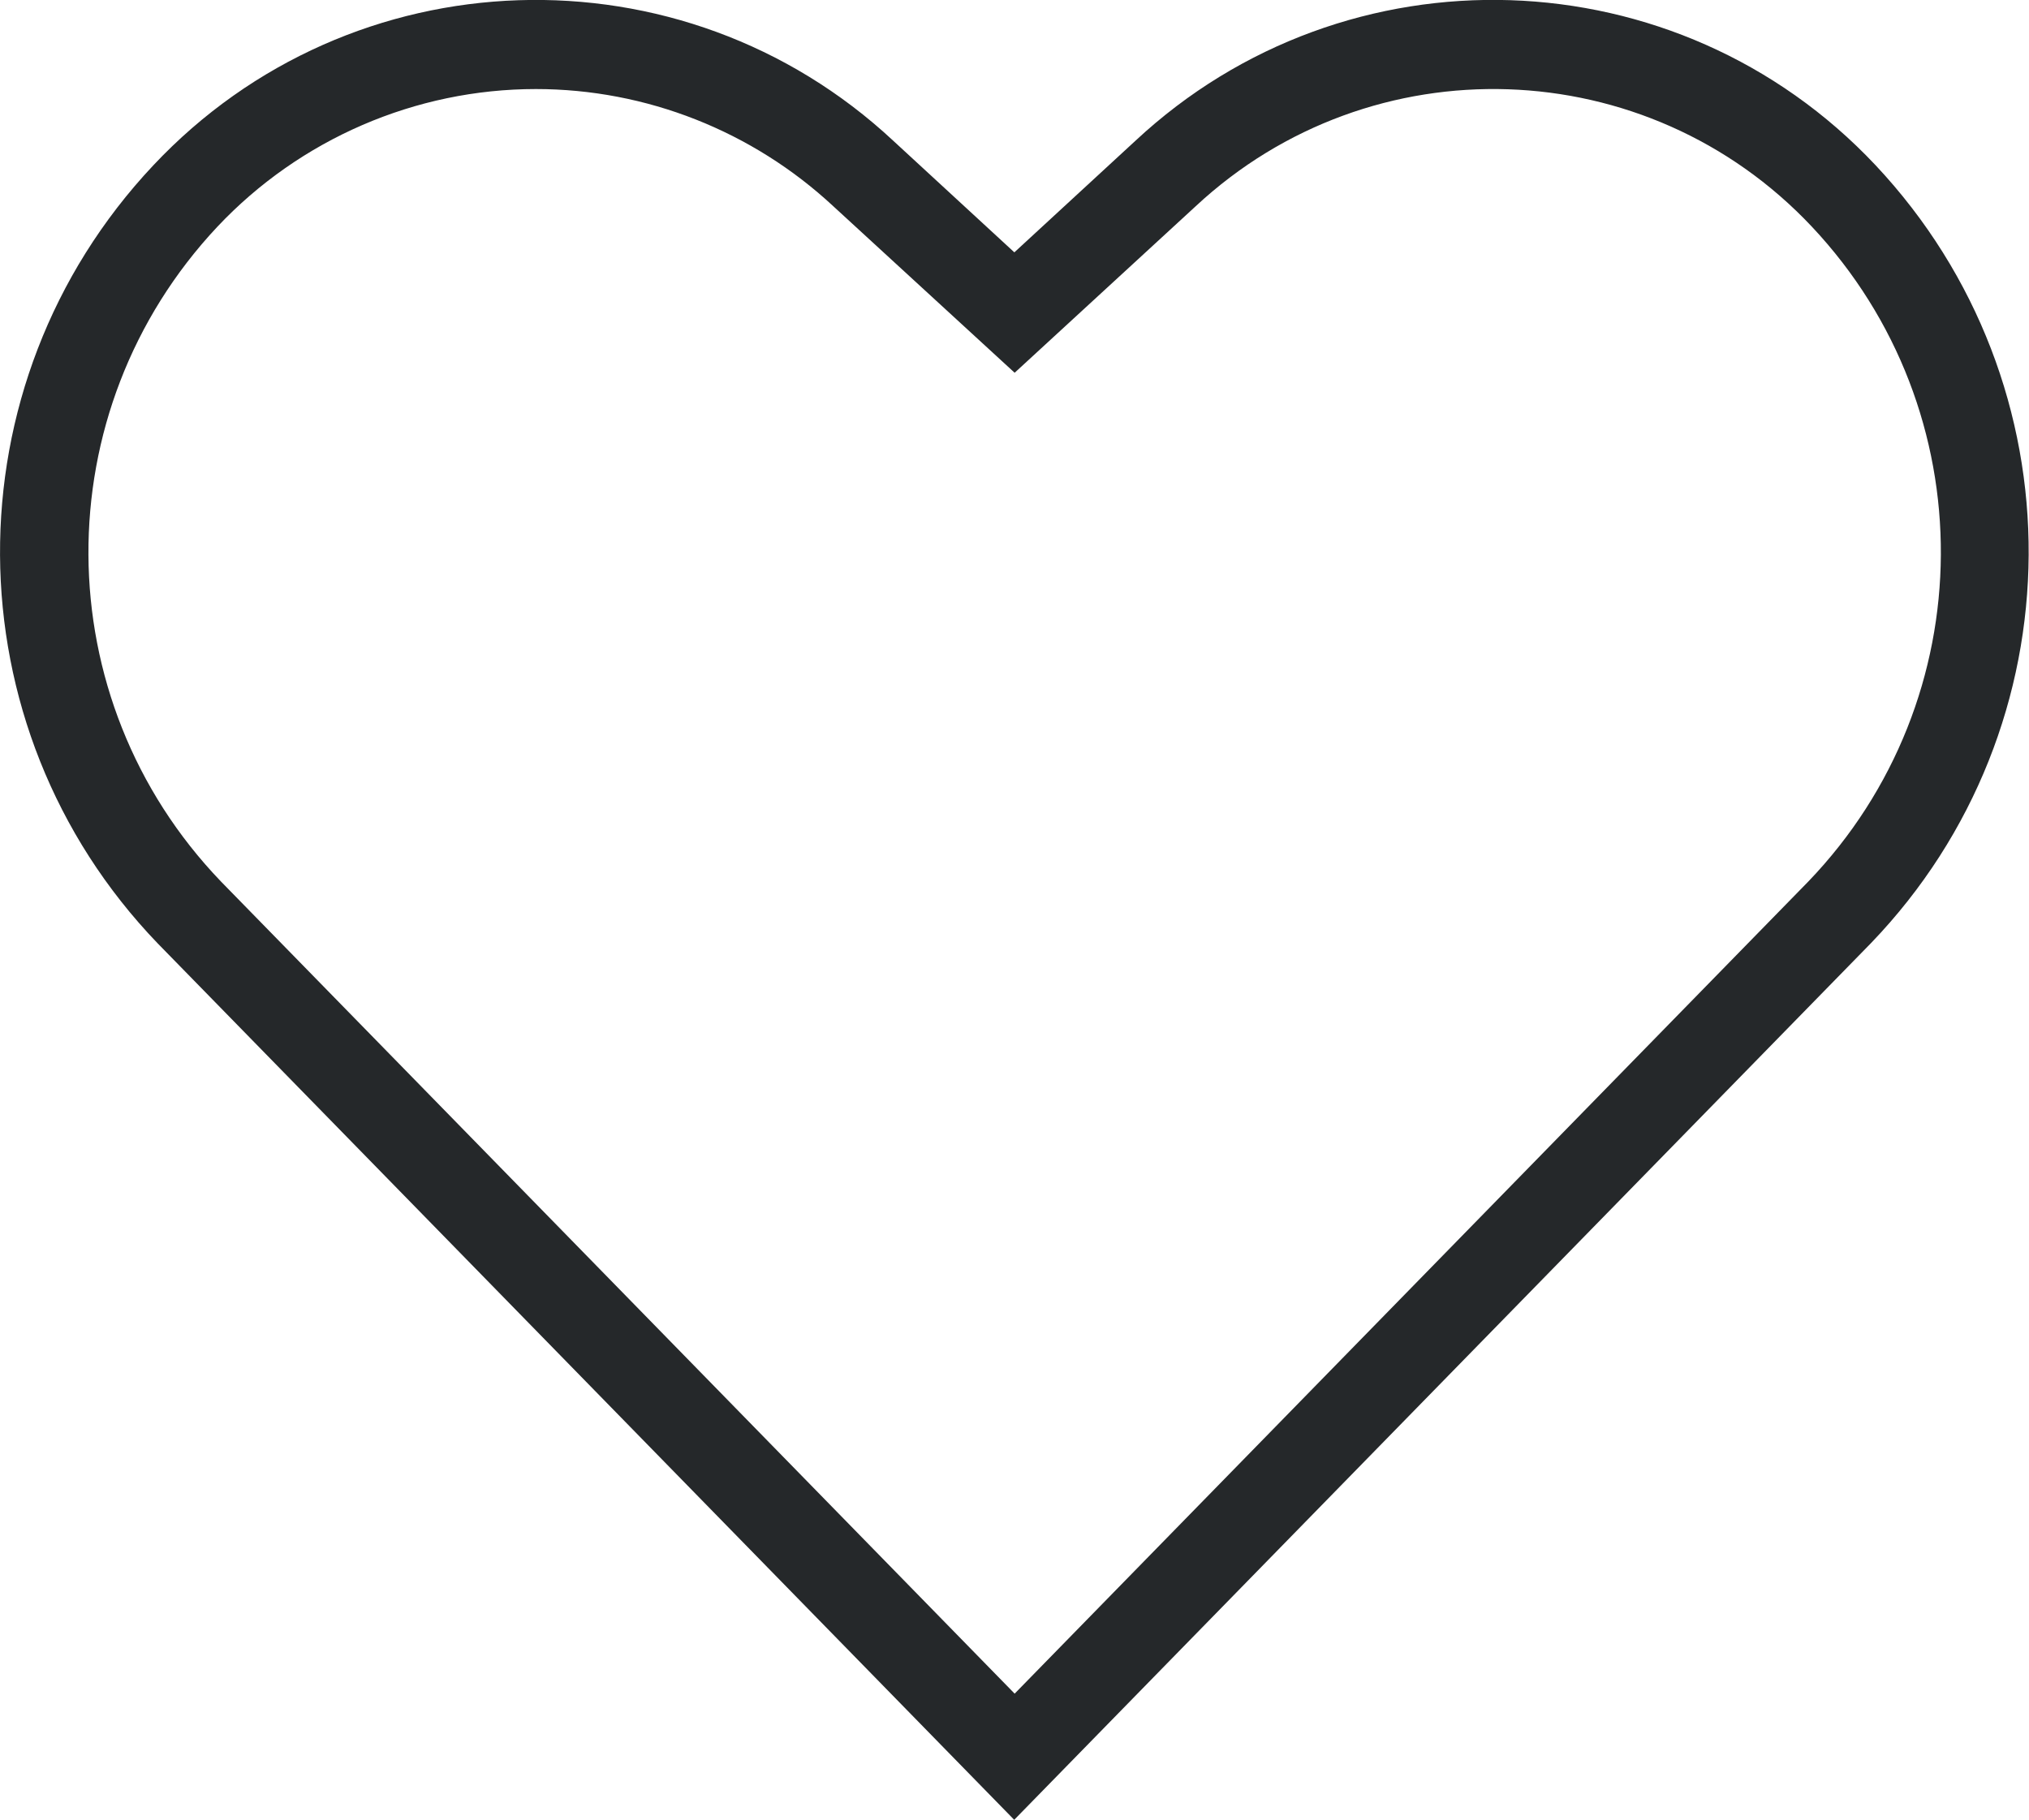 <svg id="Layer_1" xmlns="http://www.w3.org/2000/svg" version="1.1" viewBox="0 0 685.7 615.3">
  
  <defs>
    <style>
      .st0 {
        fill: #25282a;
      }
    </style>
  </defs>
  <g id="Group_284">
    <path id="Path_216" class="st0" d="M342.9,615.3L53.3,318.9C-17.2,245.6-17.8,129.9,51.8,55.9,118.7-15.3,230.5-19,301.9,47.6l40.9,37.7,40.9-37.7c71.4-66.6,183.2-62.9,250.1,8.2,69.6,74.1,69,189.7-1.5,263l-289.6,296.4ZM181.1,30.1c-40.7,0-79.7,16.9-107.6,46.5-58.6,62.4-58.1,159.7,1.2,221.4l268.2,274.5,268.2-274.5c59.3-61.7,59.8-159.1,1.2-221.4-55.7-59.2-148.7-62.3-208.2-6.9l-61.2,56.3-61.3-56.3c-27.3-25.4-63.2-39.6-100.5-39.6"></path>
  </g>
</svg>